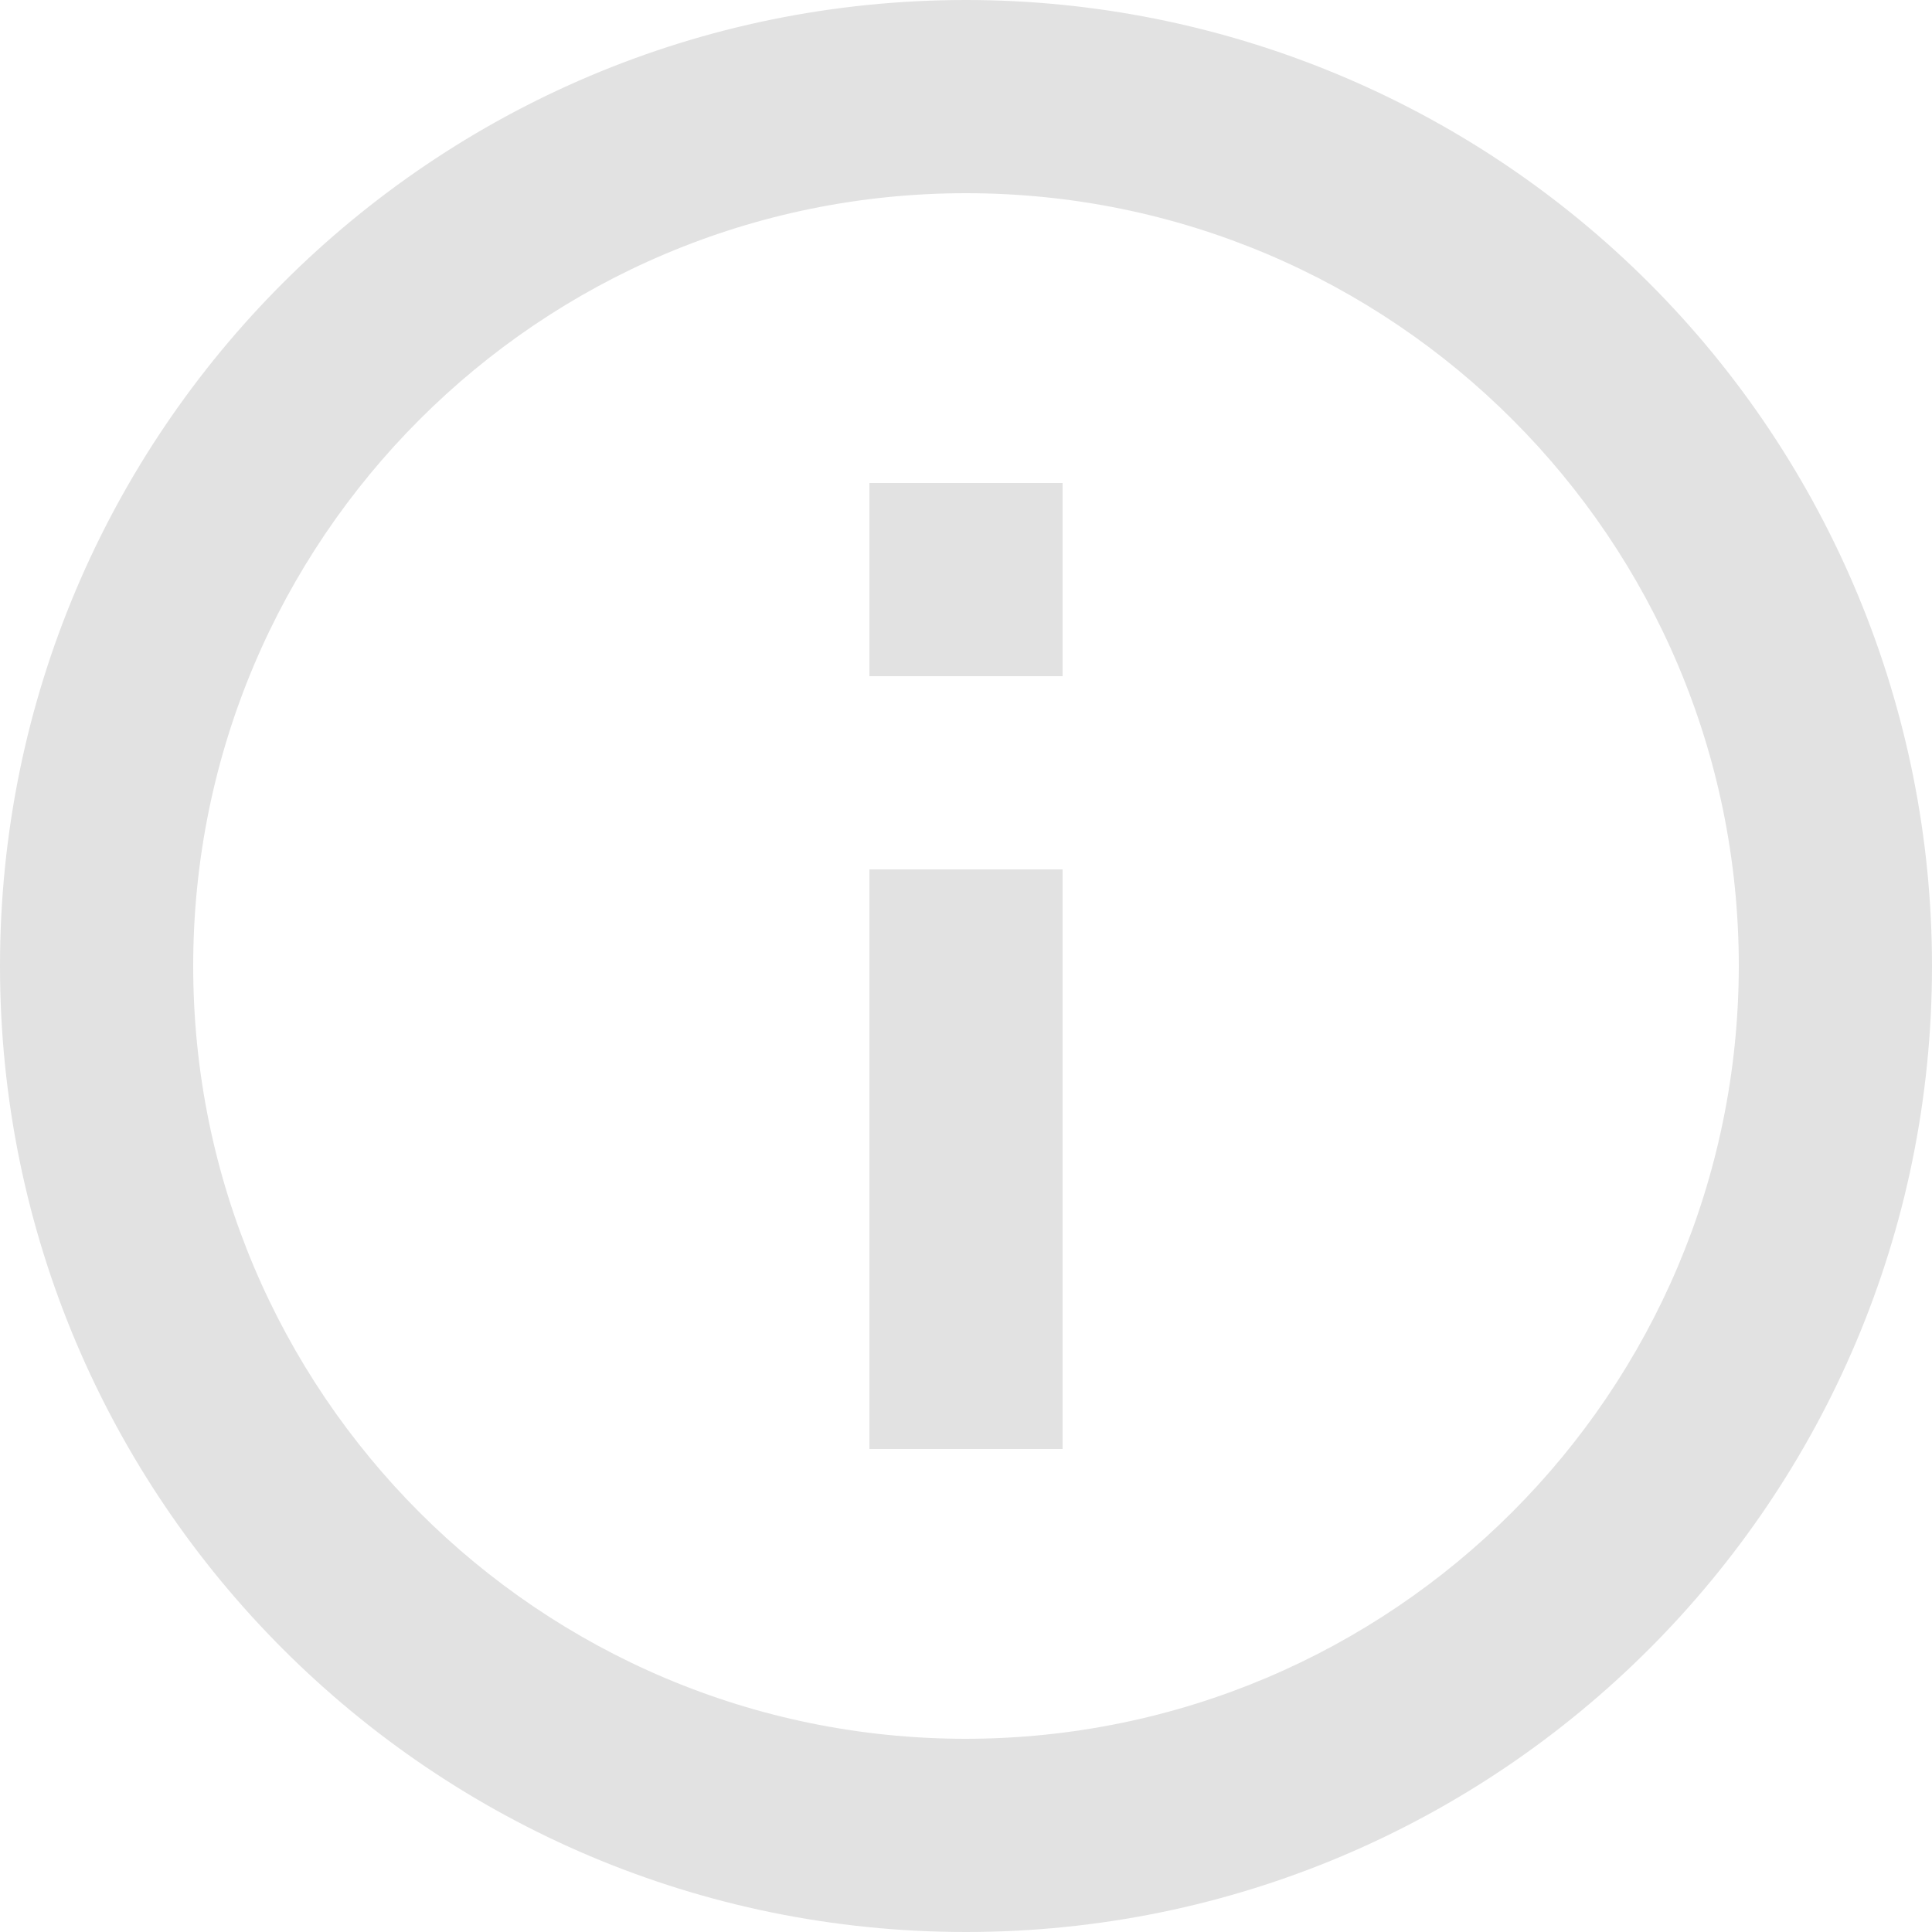 <svg width="20px" height="20px" viewBox="0 0 20 20" version="1.1" xmlns="http://www.w3.org/2000/svg" xmlns:xlink="http://www.w3.org/1999/xlink">
    <g id="Page-1" stroke="none" stroke-width="1" fill="none" fill-rule="evenodd">
        <g id="pcp-desktop-1-filters-default" transform="translate(-106, -526)" fill="#E2E2E2" fill-rule="nonzero">
            <g id="All-filters" transform="translate(55, 197)">
                <g id="price" transform="translate(0, 306)">
                    <g id="infoOutline" transform="translate(49, 21)">
                        <path d="M11,17 L13,17 L13,11 L11,11 L11,17 Z M12,2 C6.477,2 2,6.477 2,12 C2,17.523 6.477,22 12,22 C17.523,22 22,17.523 22,12 C22,9.348 20.946,6.804 19.071,4.929 C17.196,3.054 14.652,2 12,2 Z M12,20 C7.582,20 4,16.418 4,12 C4,7.582 7.582,4 12,4 C16.418,4 20,7.582 20,12 C19.994,16.416 16.416,19.994 12,20 Z M11,9 L13,9 L13,7 L11,7 L11,9 Z" id="Path"></path>
                    </g>
                </g>
            </g>
        </g>
    </g>
</svg>